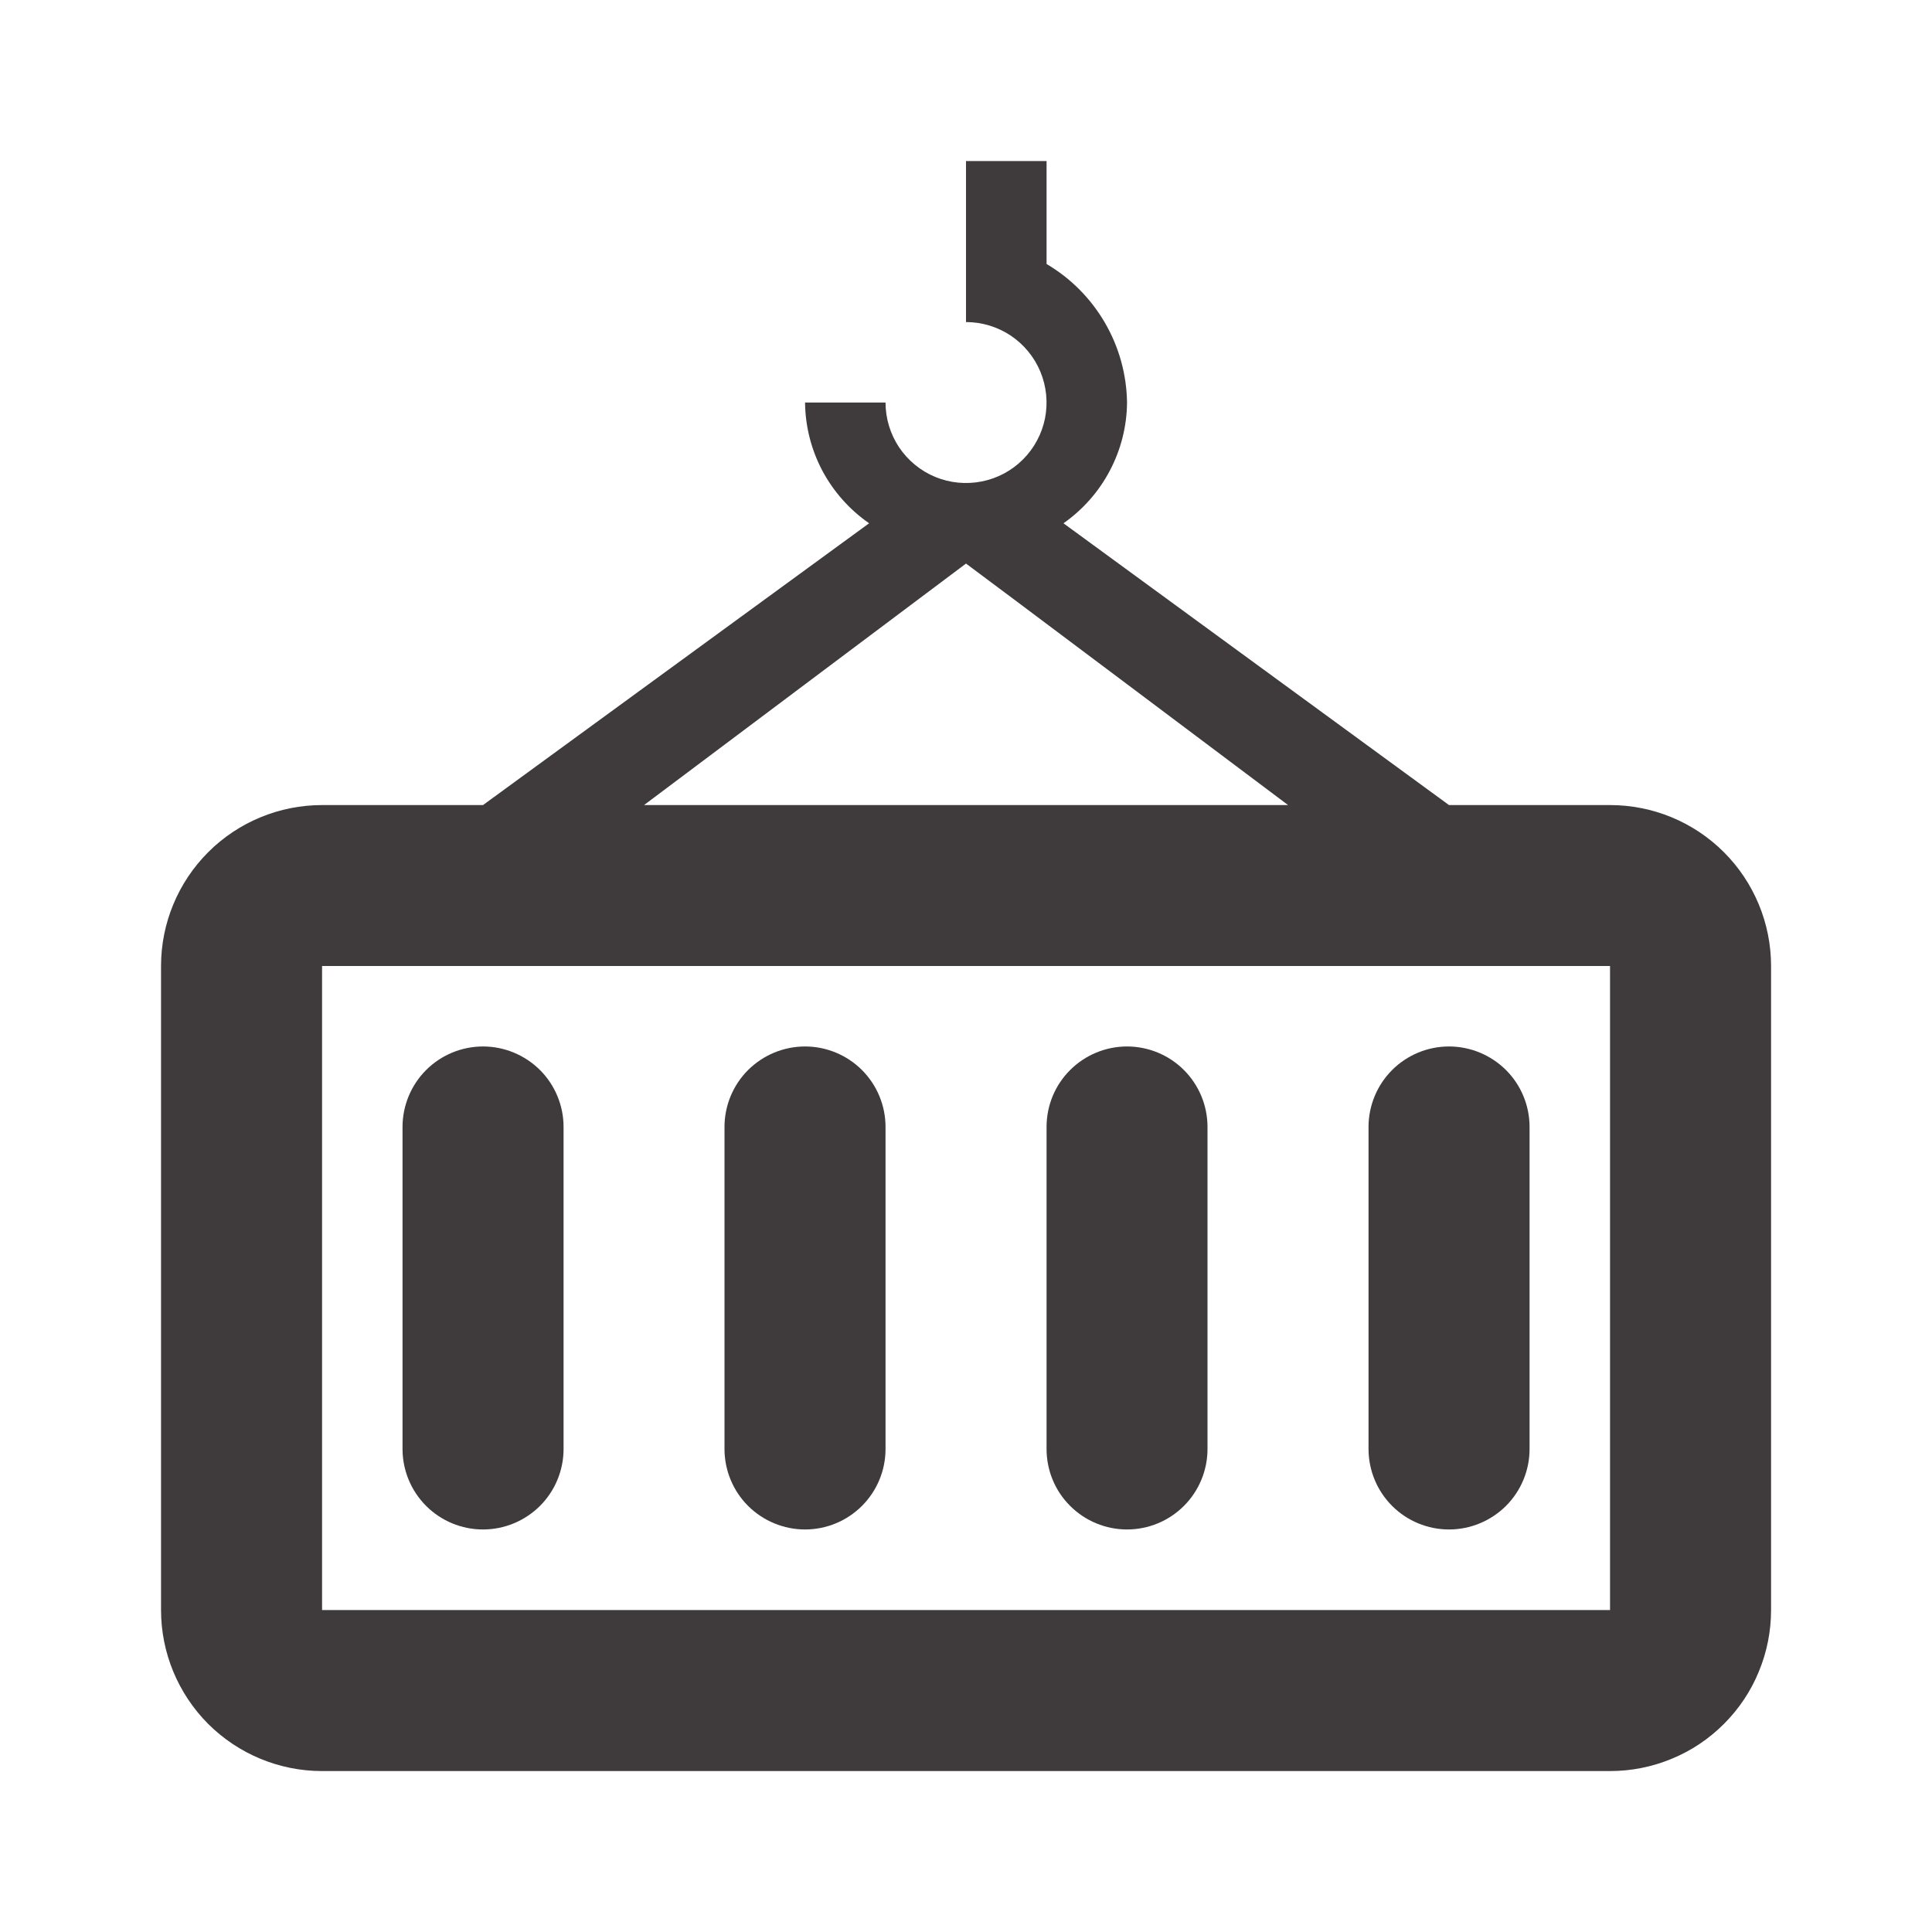 <?xml version="1.0" encoding="UTF-8"?>
<svg xmlns="http://www.w3.org/2000/svg" width="20" height="20" viewBox="0 0 20 20" fill="none">
  <path d="M16.667 8.334H15L11.009 5.417C11.21 5.276 11.375 5.089 11.489 4.872C11.604 4.654 11.665 4.413 11.667 4.167C11.663 3.877 11.584 3.592 11.438 3.341C11.292 3.09 11.084 2.88 10.834 2.733V1.667H10V3.334C10.165 3.334 10.326 3.383 10.463 3.474C10.6 3.566 10.707 3.696 10.77 3.848C10.833 4 10.85 4.168 10.818 4.33C10.786 4.491 10.706 4.64 10.59 4.756C10.473 4.873 10.325 4.952 10.163 4.984C10.001 5.016 9.834 5 9.681 4.937C9.529 4.874 9.399 4.767 9.307 4.63C9.216 4.493 9.167 4.332 9.167 4.167H8.334C8.336 4.413 8.398 4.655 8.513 4.873C8.629 5.09 8.795 5.277 8.997 5.417L5 8.334H3.334C2.892 8.334 2.468 8.509 2.155 8.822C1.843 9.134 1.667 9.558 1.667 10V16.667C1.667 17.109 1.843 17.533 2.155 17.846C2.468 18.158 2.892 18.334 3.334 18.334H16.667C16.886 18.334 17.103 18.291 17.305 18.207C17.508 18.124 17.691 18.001 17.846 17.846C18.001 17.691 18.124 17.508 18.207 17.305C18.291 17.103 18.334 16.886 18.334 16.667V10C18.334 9.558 18.158 9.134 17.846 8.822C17.533 8.509 17.109 8.334 16.667 8.334ZM10 5.834C10.005 5.834 13.334 8.334 13.334 8.334H6.667L10 5.834ZM16.667 16.667H3.334V10H16.667V16.667Z" fill="#3F3B3C"></path>
  <path d="M11.667 15.833C11.888 15.833 12.1 15.745 12.256 15.589C12.412 15.433 12.5 15.221 12.5 15V11.666C12.5 11.445 12.412 11.233 12.256 11.077C12.1 10.921 11.888 10.833 11.667 10.833C11.446 10.833 11.234 10.921 11.078 11.077C10.921 11.233 10.834 11.445 10.834 11.666V15C10.834 15.221 10.921 15.433 11.078 15.589C11.234 15.745 11.446 15.833 11.667 15.833ZM15 15.833C15.221 15.833 15.433 15.745 15.59 15.589C15.746 15.433 15.834 15.221 15.834 15V11.666C15.834 11.445 15.746 11.233 15.59 11.077C15.433 10.921 15.221 10.833 15 10.833C14.779 10.833 14.567 10.921 14.411 11.077C14.255 11.233 14.167 11.445 14.167 11.666V15C14.167 15.221 14.255 15.433 14.411 15.589C14.567 15.745 14.779 15.833 15 15.833ZM5 15.833C5.221 15.833 5.433 15.745 5.59 15.589C5.746 15.433 5.834 15.221 5.834 15V11.666C5.834 11.445 5.746 11.233 5.59 11.077C5.433 10.921 5.221 10.833 5 10.833C4.779 10.833 4.567 10.921 4.411 11.077C4.255 11.233 4.167 11.445 4.167 11.666V15C4.167 15.221 4.255 15.433 4.411 15.589C4.567 15.745 4.779 15.833 5 15.833ZM8.334 15.833C8.555 15.833 8.767 15.745 8.923 15.589C9.079 15.433 9.167 15.221 9.167 15V11.666C9.167 11.445 9.079 11.233 8.923 11.077C8.767 10.921 8.555 10.833 8.334 10.833C8.113 10.833 7.901 10.921 7.744 11.077C7.588 11.233 7.5 11.445 7.5 11.666V15C7.5 15.221 7.588 15.433 7.744 15.589C7.901 15.745 8.113 15.833 8.334 15.833Z" fill="#3F3B3C"></path>
</svg>
